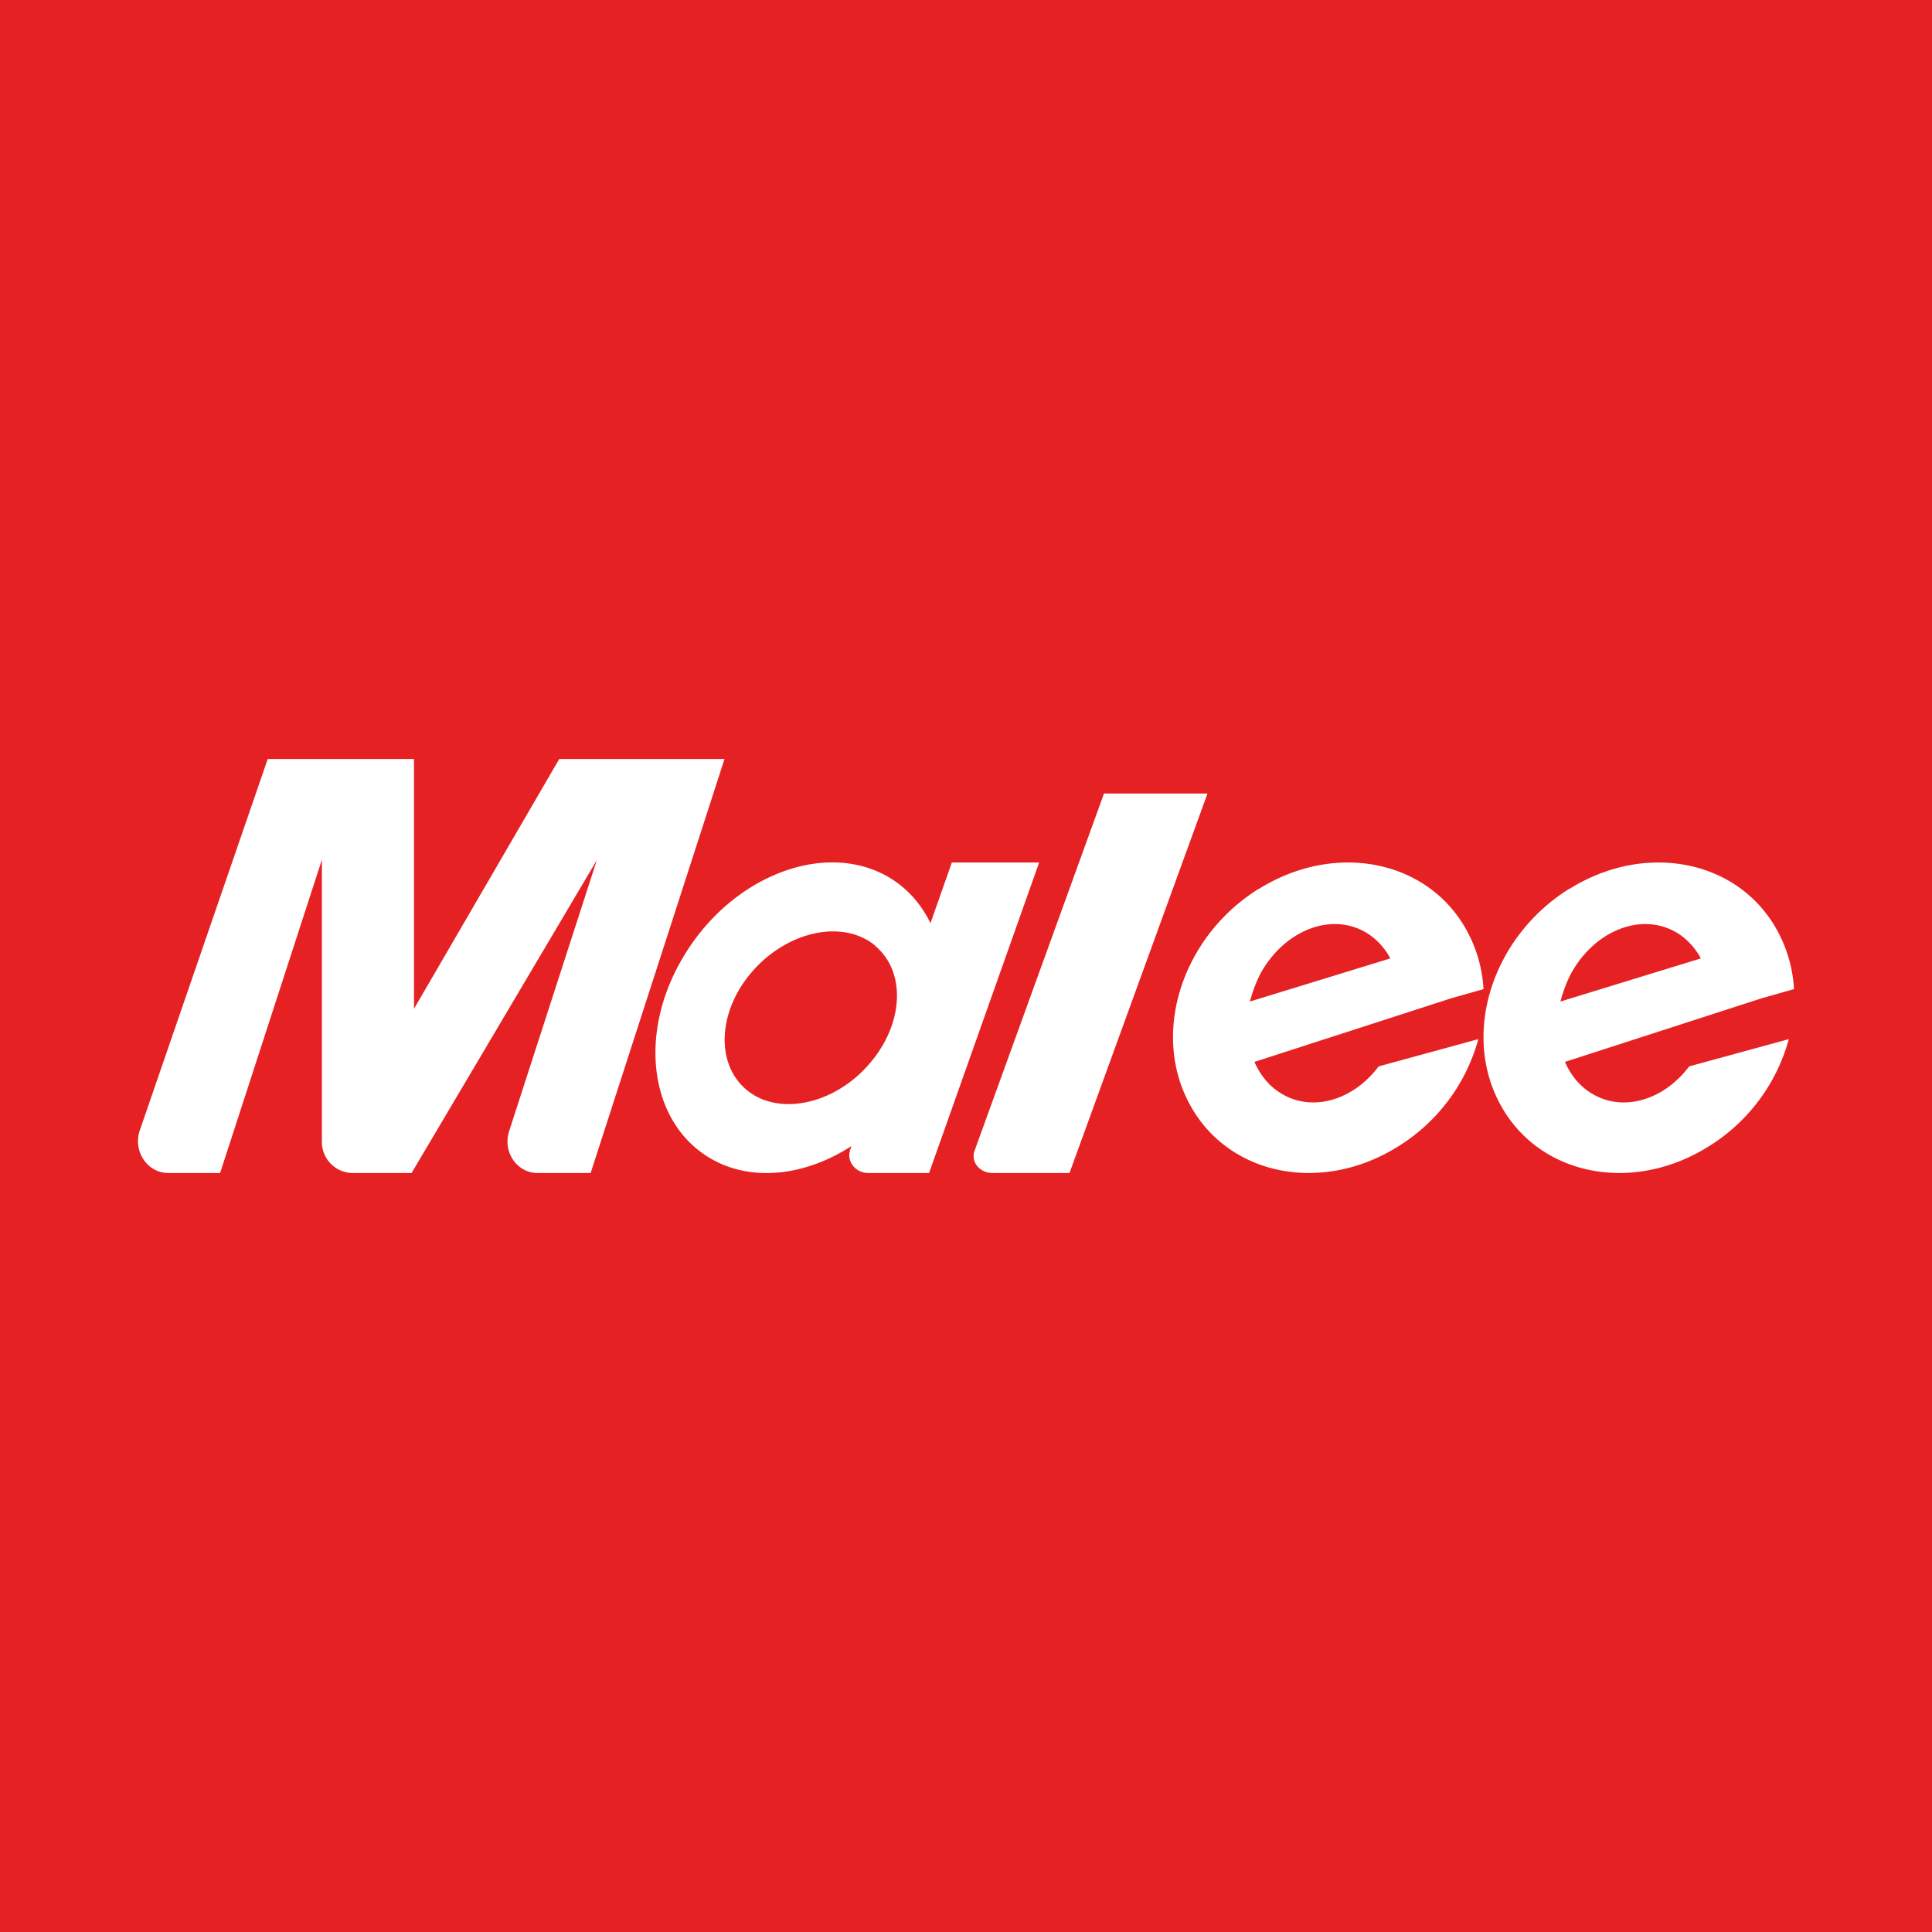 <!-- by TradingView --><svg width="56" height="56" viewBox="0 0 56 56" xmlns="http://www.w3.org/2000/svg"><path fill="#E62123" d="M0 0h56v56H0z"/><path d="M32 23h3l-4 11h-2.23c-.38 0-.64-.33-.52-.65L32 23ZM12 22v7.24L16.21 22H21l-3.88 12h-1.54c-.6 0-1.02-.62-.82-1.22l2.54-7.85L11.93 34H10.2a.9.9 0 0 1-.87-.92v-8.16L6.38 34h-1.5c-.61 0-1.03-.63-.83-1.23L7.76 22H12ZM36.5 25.76c2.22-1.38 4.92-.83 6.03 1.24.28.52.44 1.1.47 1.67l-.95.27-5.69 1.84c.17.38.42.7.77.91.9.56 2.1.2 2.83-.78l2.89-.79a5.3 5.3 0 0 1-2.34 3.12c-2.22 1.38-4.92.83-6.03-1.24-1.12-2.07-.21-4.86 2.01-6.24Zm3.13 1.29c-1.02-.63-2.4-.1-3.1 1.18-.13.26-.23.53-.3.8l4.07-1.25c-.16-.3-.39-.55-.67-.73Z" fill="#fff"/><path d="M45.5 25.76c2.22-1.38 4.92-.83 6.03 1.24.28.52.44 1.1.47 1.67l-.95.27-5.69 1.84c.17.38.42.7.77.91.9.56 2.1.2 2.83-.78l2.89-.79a5.3 5.3 0 0 1-2.34 3.12c-2.22 1.38-4.92.83-6.03-1.24-1.12-2.07-.21-4.86 2.01-6.24Zm3.13 1.29c-1.02-.63-2.4-.1-3.1 1.18-.13.26-.23.53-.3.8l4.07-1.25c-.16-.3-.39-.55-.67-.73ZM26.93 34h-1.76c-.38 0-.65-.35-.52-.69l.03-.09c-1.3.84-2.82 1.05-4.01.4-1.85-1.01-2.22-3.67-.83-5.94 1.38-2.27 4-3.3 5.84-2.3.58.32 1.01.8 1.29 1.38l.62-1.76h2.53l-3.19 9Zm-1.56-6.59c-.92-.76-2.5-.44-3.53.71-1.03 1.15-1.12 2.7-.2 3.47.91.76 2.5.44 3.52-.71 1.03-1.15 1.13-2.7.2-3.47Z" fill="#fff"/></svg>